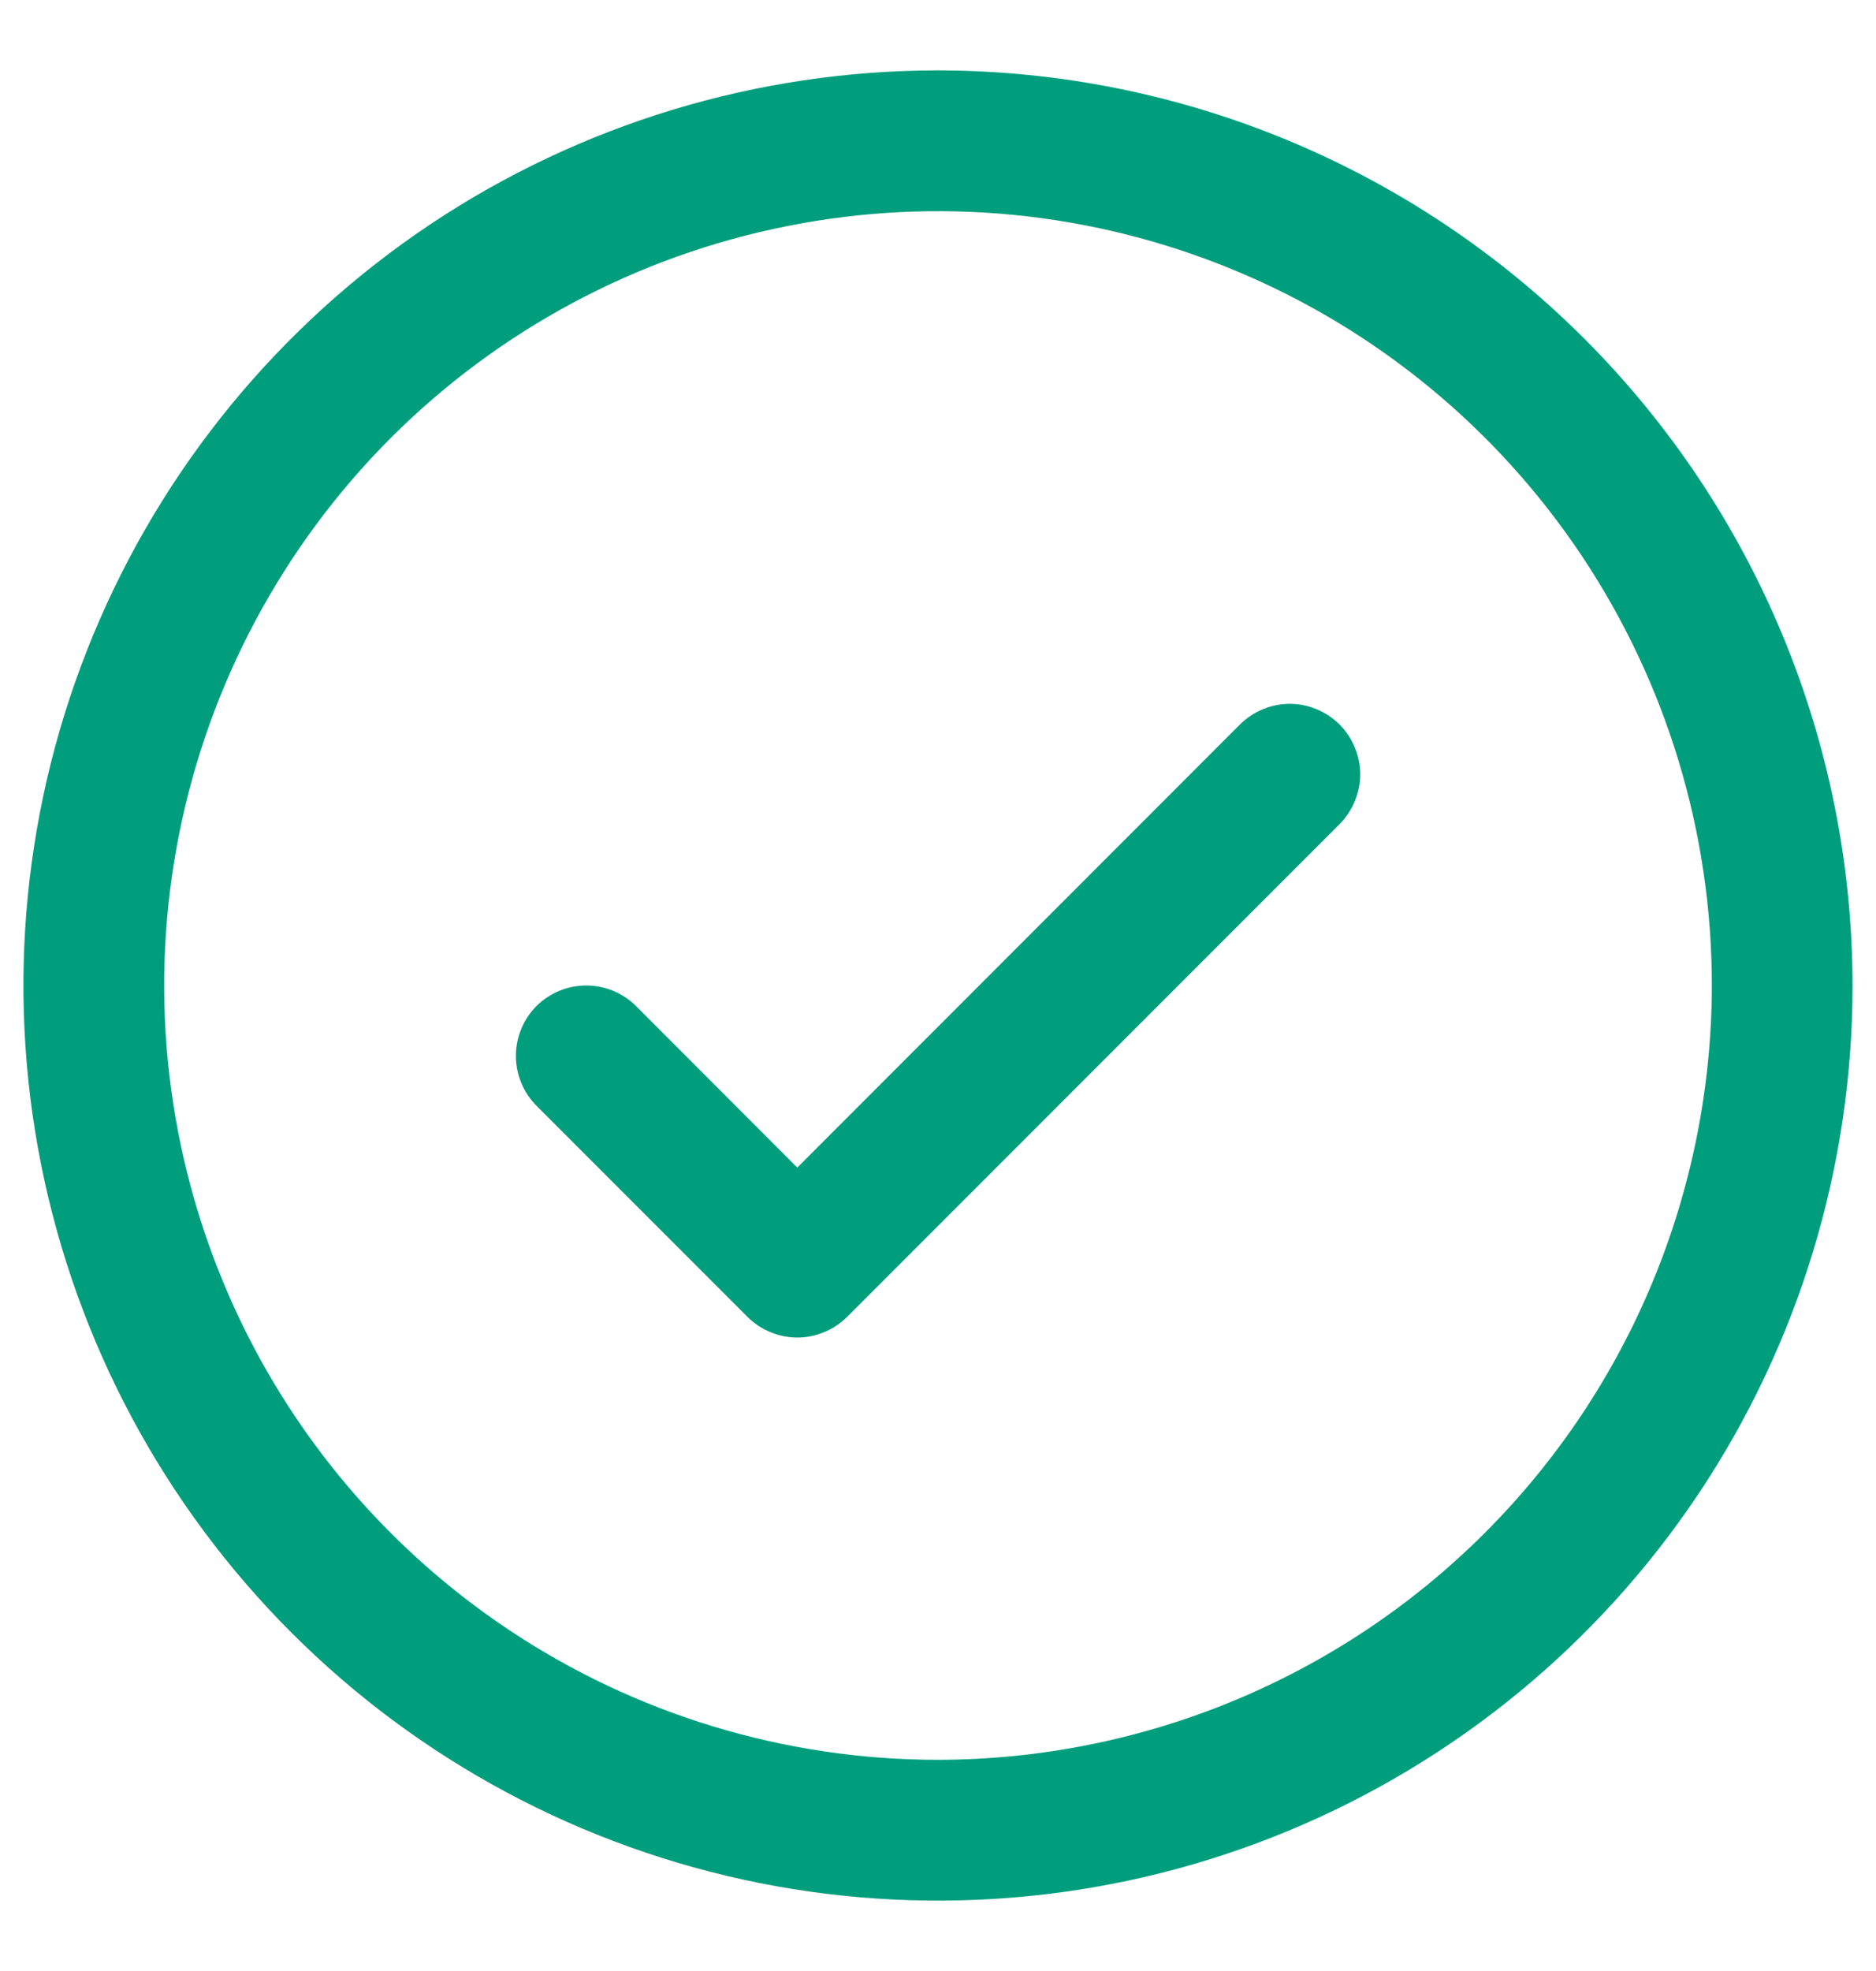 <svg width="20" height="21" viewBox="0 0 20 21" fill="none" xmlns="http://www.w3.org/2000/svg">
<path d="M14.281 7.719C14.35 7.789 14.406 7.872 14.443 7.963C14.481 8.054 14.501 8.151 14.501 8.25C14.501 8.349 14.481 8.446 14.443 8.537C14.406 8.628 14.35 8.711 14.281 8.781L9.031 14.031C8.961 14.1 8.878 14.156 8.787 14.193C8.696 14.231 8.599 14.251 8.5 14.251C8.401 14.251 8.304 14.231 8.213 14.193C8.122 14.156 8.039 14.1 7.969 14.031L5.719 11.781C5.579 11.64 5.5 11.449 5.5 11.25C5.5 11.051 5.579 10.86 5.719 10.719C5.86 10.579 6.051 10.5 6.25 10.5C6.449 10.5 6.64 10.579 6.781 10.719L8.5 12.44L13.219 7.719C13.289 7.65 13.372 7.594 13.463 7.557C13.554 7.519 13.651 7.499 13.75 7.499C13.849 7.499 13.946 7.519 14.037 7.557C14.128 7.594 14.211 7.65 14.281 7.719ZM19.75 10.5C19.75 12.428 19.178 14.313 18.107 15.917C17.035 17.52 15.513 18.77 13.731 19.508C11.95 20.246 9.989 20.439 8.098 20.063C6.207 19.686 4.469 18.758 3.106 17.394C1.742 16.031 0.814 14.293 0.437 12.402C0.061 10.511 0.254 8.55 0.992 6.769C1.73 4.987 2.98 3.465 4.583 2.393C6.187 1.322 8.072 0.75 10 0.75C12.585 0.753 15.063 1.781 16.891 3.609C18.719 5.437 19.747 7.915 19.75 10.5ZM18.25 10.5C18.25 8.868 17.766 7.273 16.86 5.917C15.953 4.56 14.665 3.502 13.157 2.878C11.65 2.254 9.991 2.09 8.391 2.409C6.79 2.727 5.32 3.513 4.166 4.666C3.013 5.82 2.227 7.29 1.909 8.89C1.59 10.491 1.754 12.15 2.378 13.657C3.002 15.165 4.06 16.453 5.417 17.36C6.773 18.266 8.368 18.75 10 18.75C12.187 18.747 14.284 17.878 15.831 16.331C17.378 14.784 18.247 12.687 18.25 10.5Z" fill="#009E7D"/>
</svg>
